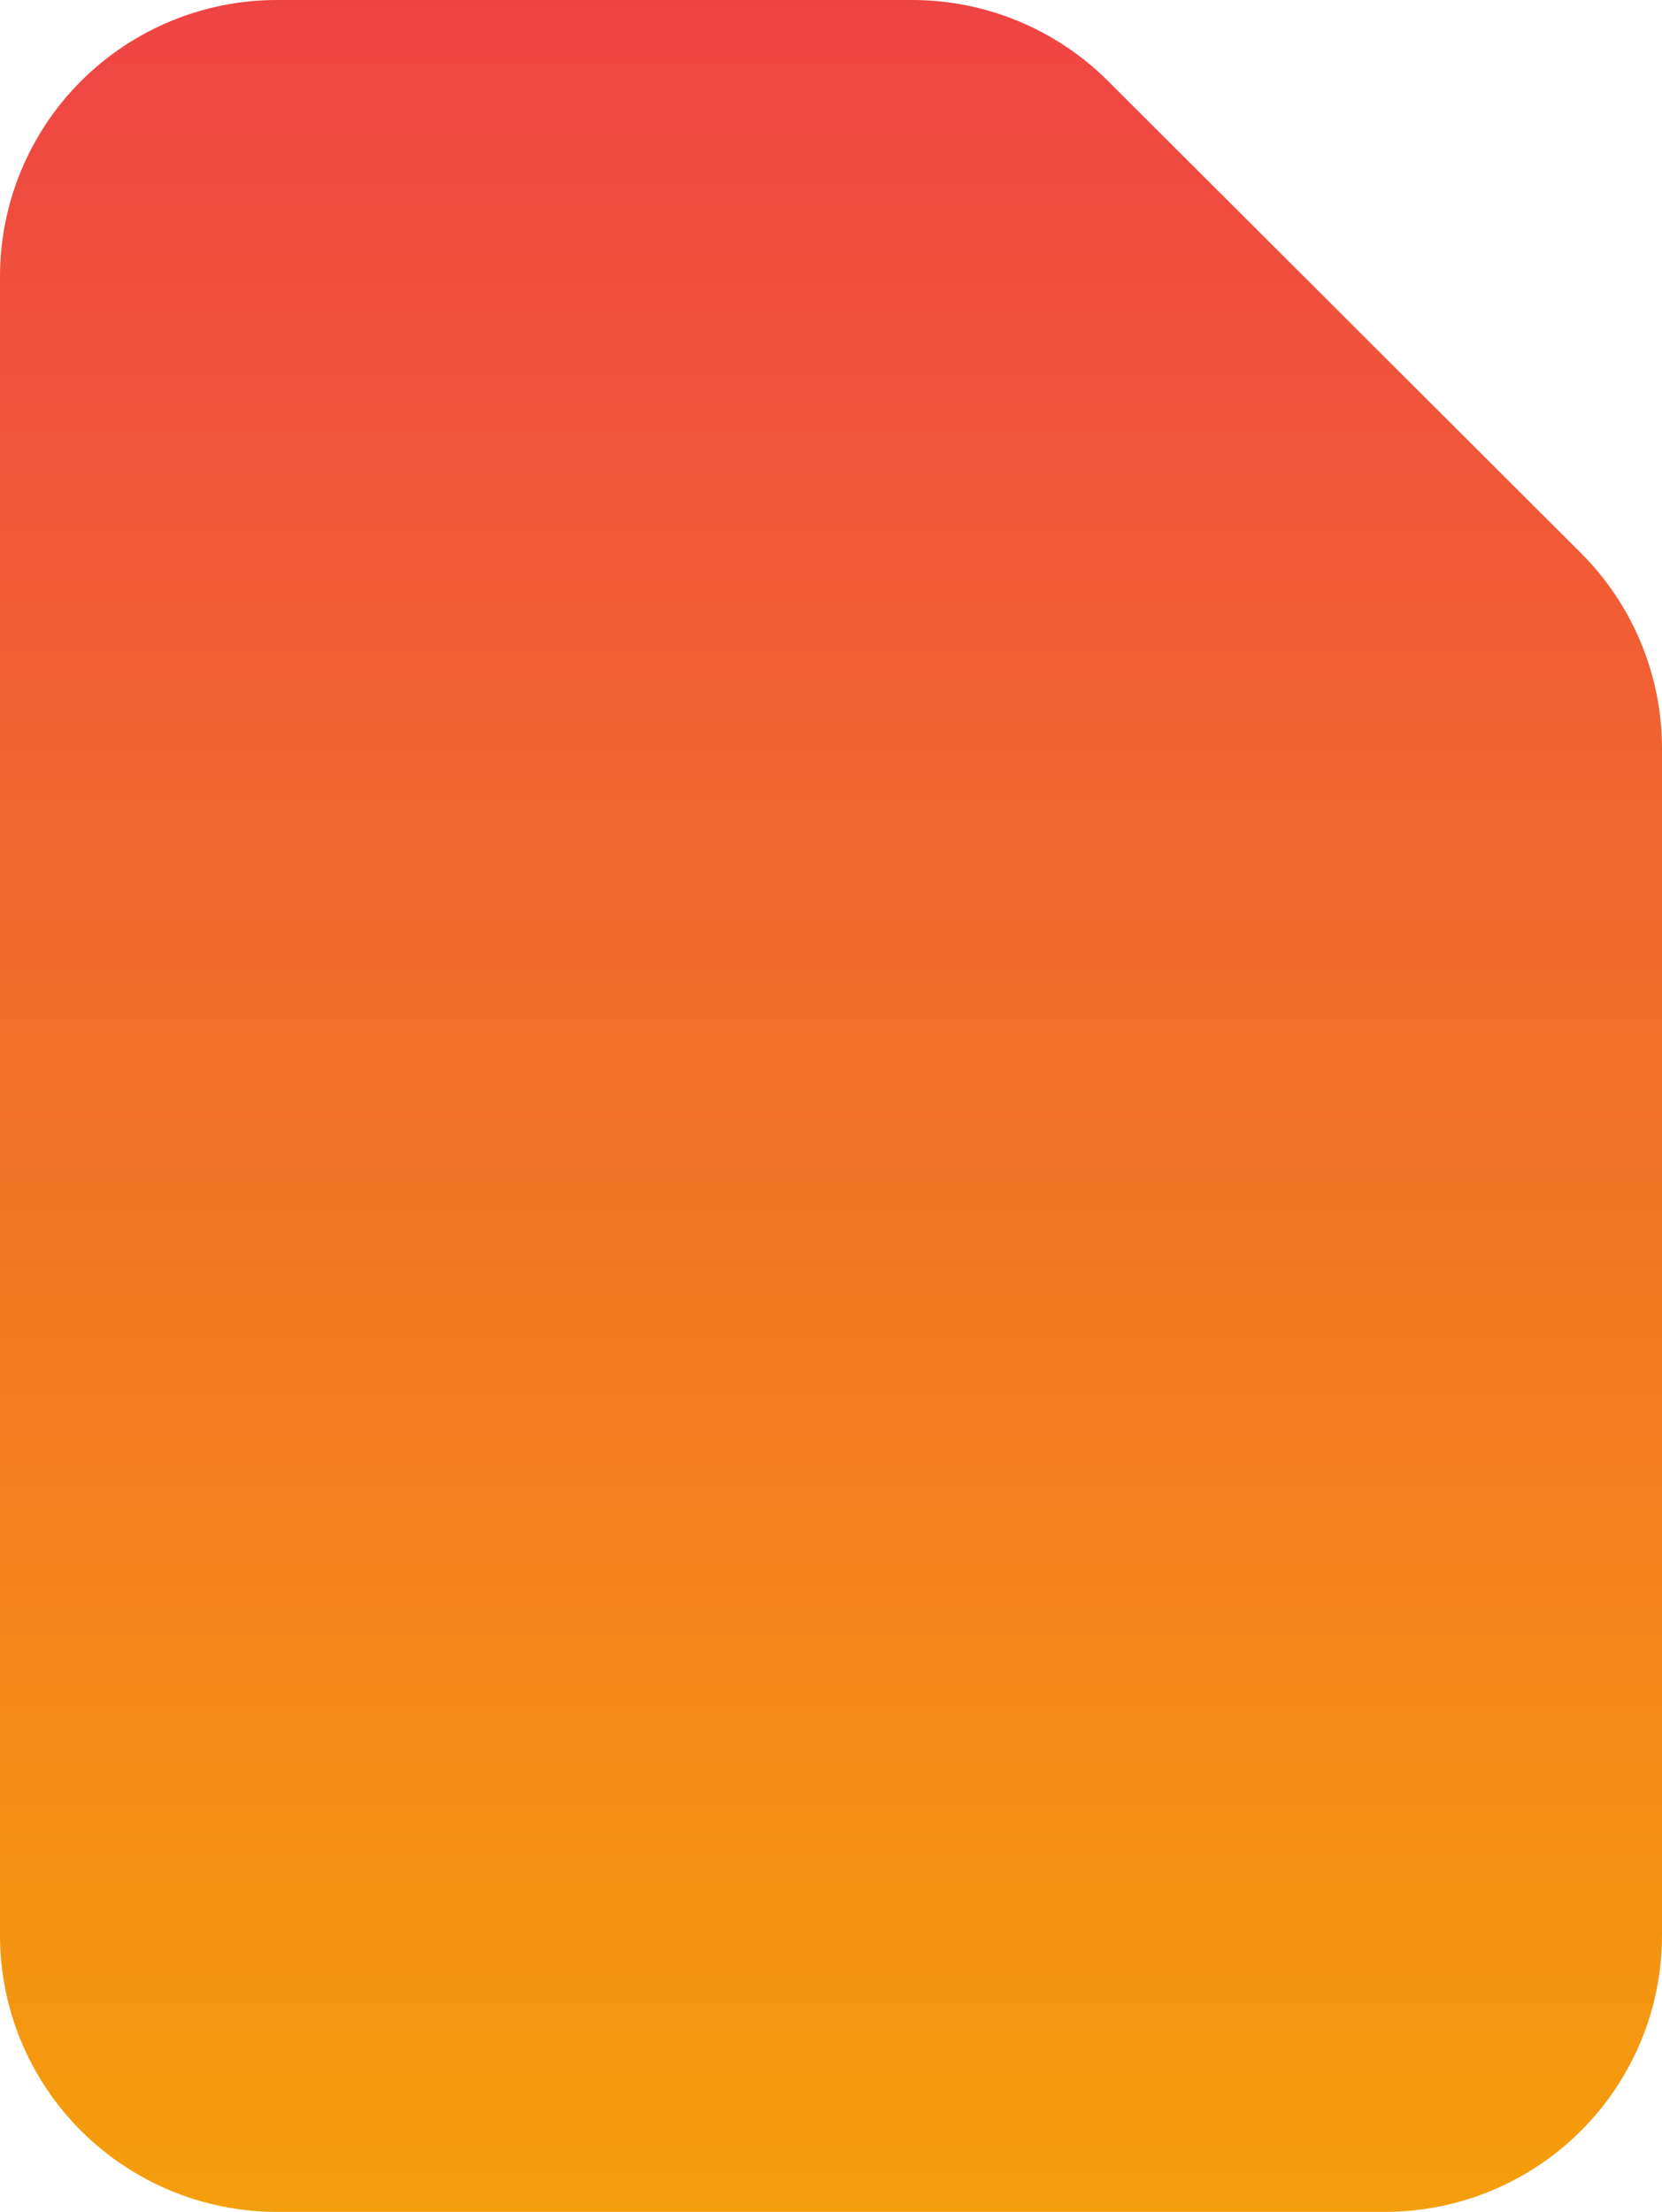 <svg width="302" height="402" viewBox="0 0 302 402" fill="none" xmlns="http://www.w3.org/2000/svg">
<path fill-rule="evenodd" clip-rule="evenodd" d="M0 50.25C0 36.923 5.303 24.142 14.742 14.718C24.182 5.294 36.984 0 50.333 0H165.748C179.096 0.003 191.896 5.299 201.333 14.723L287.252 100.5C296.692 109.922 301.997 122.701 302 136.027V351.75C302 365.077 296.697 377.858 287.258 387.282C277.818 396.706 265.016 402 251.667 402H50.333C36.984 402 24.182 396.706 14.742 387.282C5.303 377.858 0 365.077 0 351.75V50.25Z" fill="url(#paint0_linear)"/>
<defs>
<linearGradient id="paint0_linear" x1="151" y1="0" x2="151" y2="402" gradientUnits="userSpaceOnUse">
<stop stop-color="#EF4444"/>
<stop offset="1" stop-color="#F59E0B"/>
</linearGradient>
</defs>
</svg>